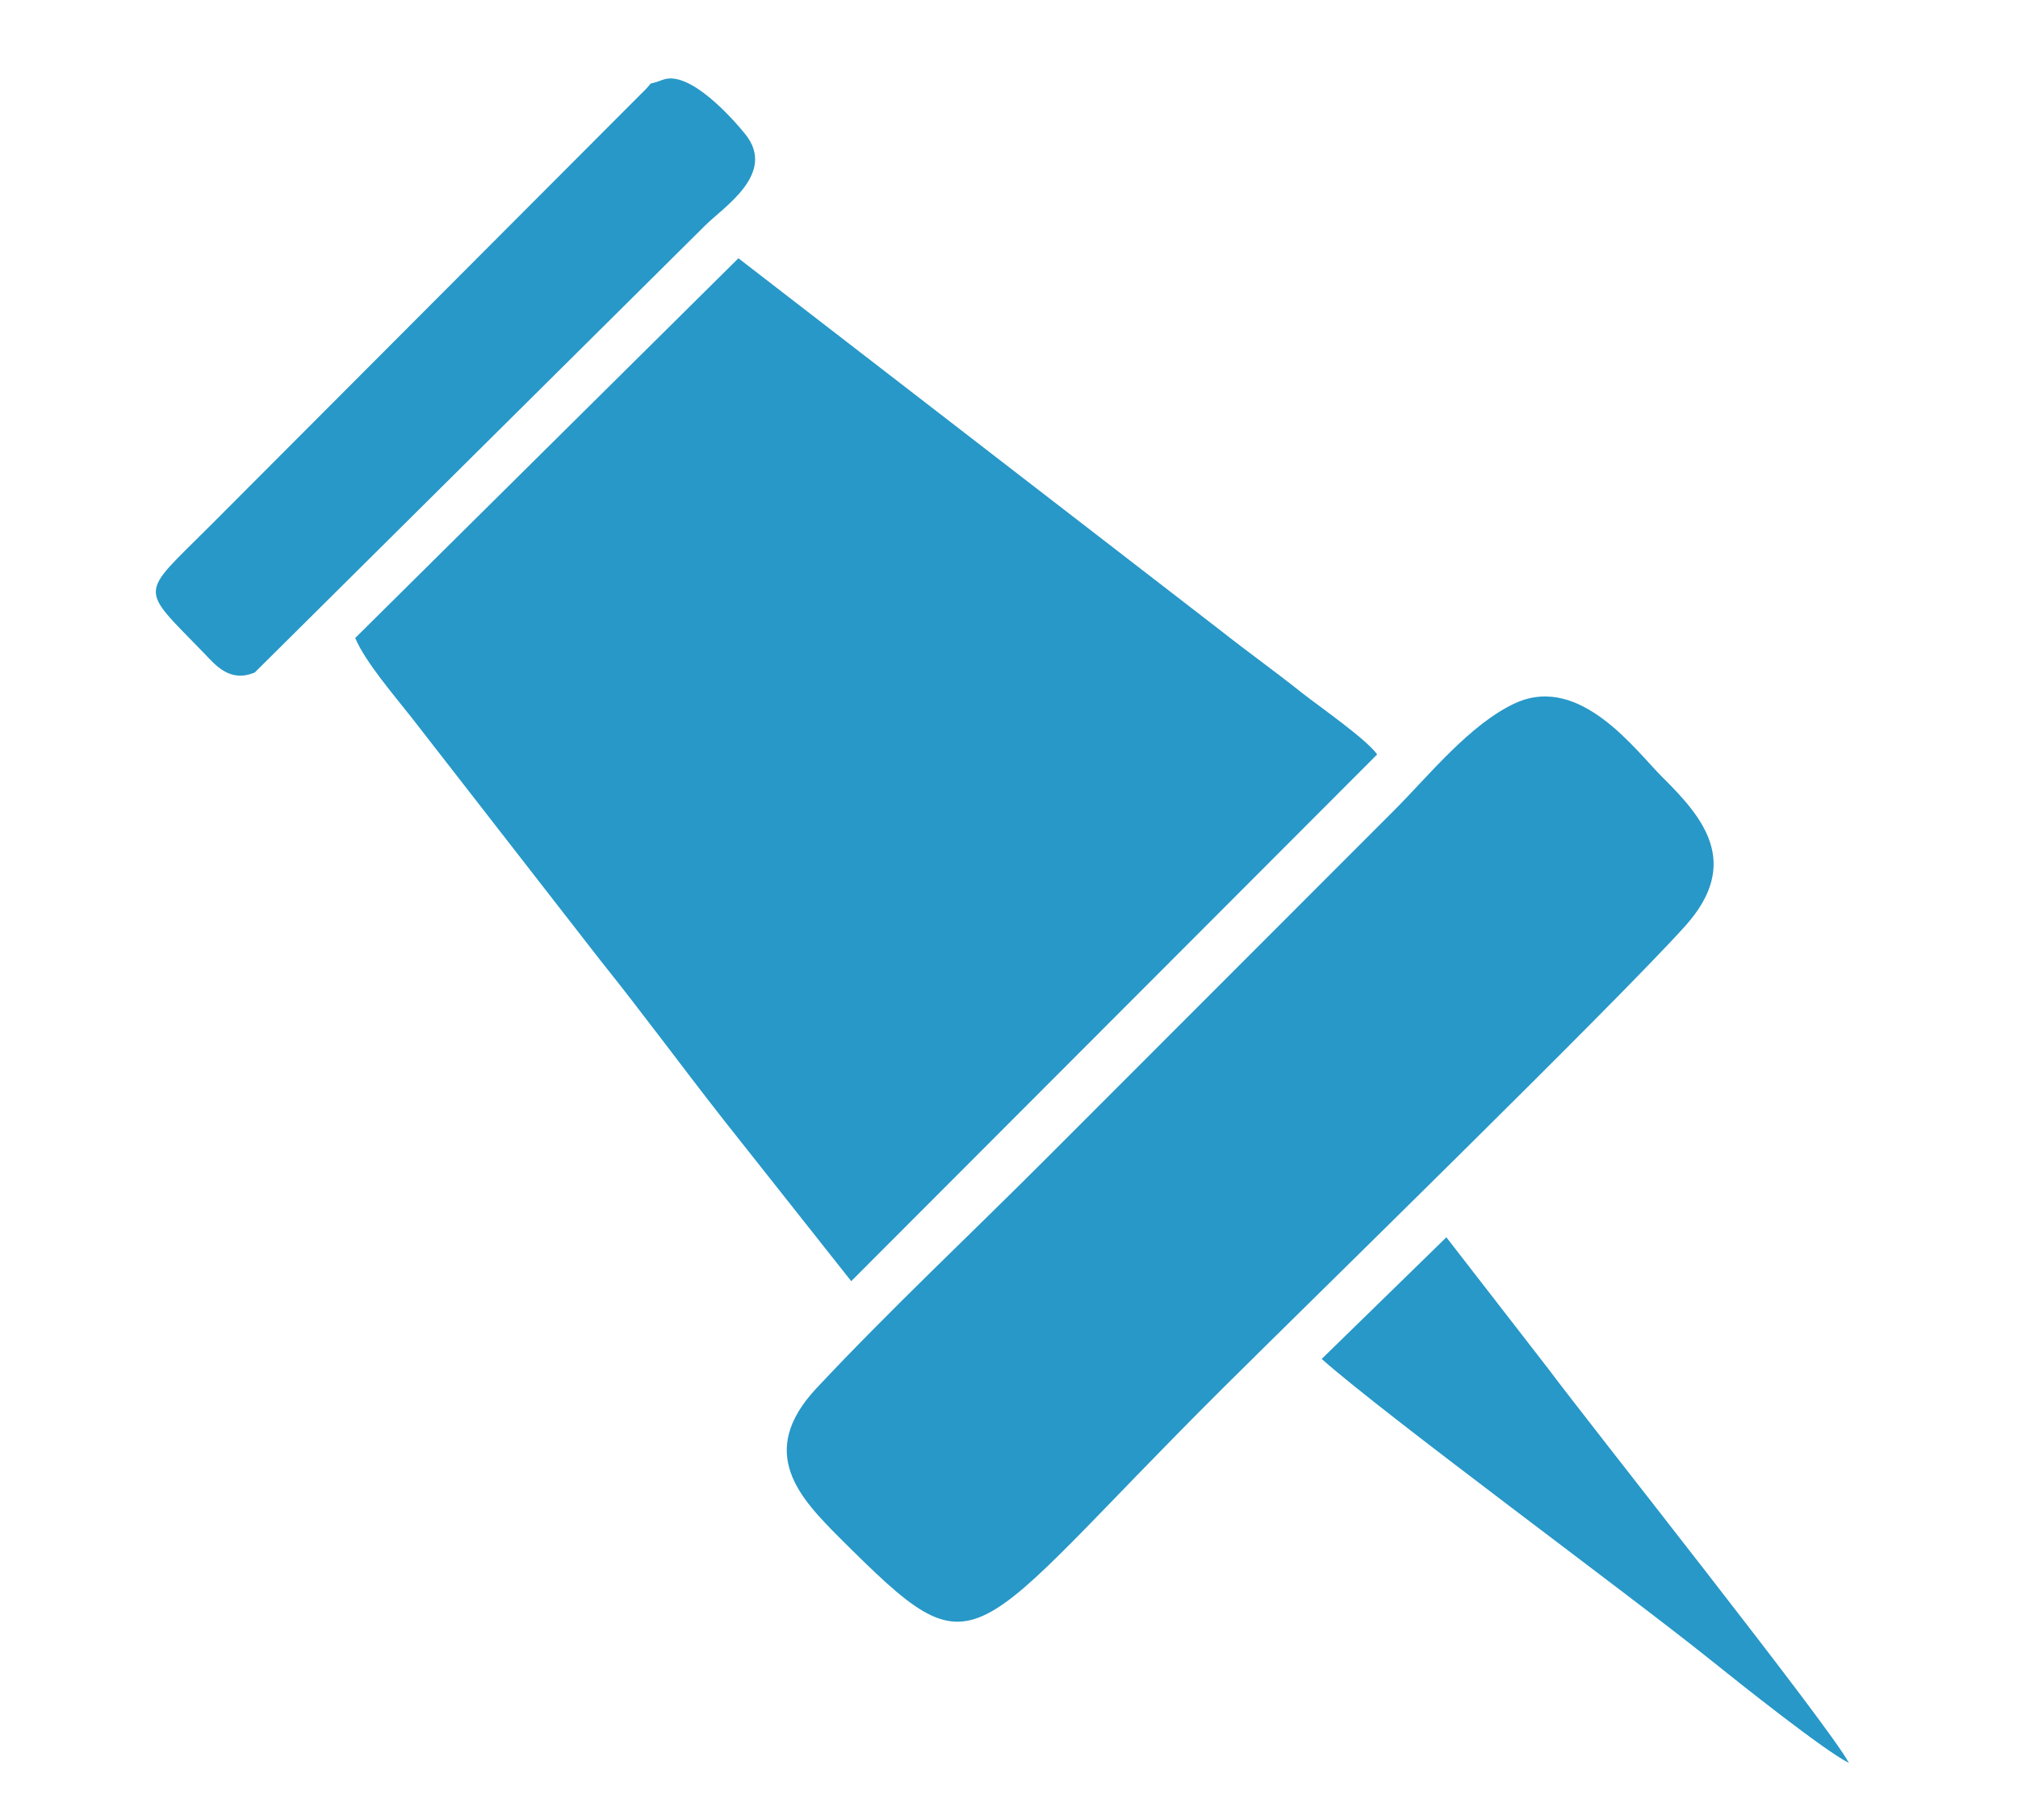 <?xml version="1.0" encoding="UTF-8"?> <svg xmlns="http://www.w3.org/2000/svg" viewBox="0 0 38.00 34.28" data-guides="{&quot;vertical&quot;:[],&quot;horizontal&quot;:[]}"><defs></defs><path fill="#2798c8" stroke="none" fill-opacity="1" stroke-width="1" stroke-opacity="1" fill-rule="evenodd" class="cls-1" id="tSvgdaa5fb2837" title="Path 4" d="M6.689 12.015C6.876 12.467 7.45 13.129 7.76 13.526C8.938 15.041 10.116 16.557 11.294 18.072C12.139 19.127 12.817 20.059 13.63 21.095C14.43 22.106 15.229 23.117 16.029 24.128C19.33 20.822 22.632 17.515 25.933 14.208C25.731 13.922 24.831 13.296 24.513 13.046C24.009 12.643 23.493 12.277 22.966 11.86C19.946 9.528 16.925 7.196 13.905 4.864C11.5 7.248 9.095 9.631 6.689 12.015Z"></path><path fill="#2798c8" stroke="none" fill-opacity="1" stroke-width="1" stroke-opacity="1" fill-rule="evenodd" class="cls-1" id="tSvg11e9615a1f" title="Path 5" d="M28.541 13.239C27.672 13.636 26.887 14.632 26.232 15.282C24.064 17.451 21.896 19.621 19.728 21.791C18.276 23.246 16.766 24.659 15.373 26.146C14.235 27.363 15.071 28.219 15.822 28.973C18.503 31.642 18.11 31.036 23.028 26.142C24.531 24.646 30.452 18.868 31.74 17.432C32.799 16.246 32.061 15.389 31.311 14.644C30.808 14.148 29.764 12.688 28.541 13.239Z"></path><path fill="#2798c8" stroke="none" fill-opacity="1" stroke-width="1" stroke-opacity="1" fill-rule="evenodd" class="cls-1" id="tSvg102b754ab23" title="Path 6" d="M12.485 1.501C12.096 1.648 12.394 1.461 12.065 1.775C9.357 4.489 6.649 7.203 3.942 9.917C2.618 11.241 2.614 11.032 3.841 12.3C4.056 12.523 4.325 12.863 4.797 12.665C7.625 9.858 10.453 7.052 13.28 4.245C13.63 3.896 14.629 3.266 14.034 2.527C13.808 2.246 12.991 1.318 12.485 1.501Z"></path><path fill="#2798c8" stroke="none" fill-opacity="1" stroke-width="1" stroke-opacity="1" fill-rule="evenodd" class="cls-1" id="tSvg6daa4a225c" title="Path 7" d="M24.888 25.593C26.097 26.665 30.646 30.004 32.237 31.282C32.749 31.694 34.359 32.975 34.815 33.201C34.49 32.558 29.878 26.752 29.148 25.769C28.511 24.947 27.873 24.125 27.236 23.302C26.453 24.066 25.671 24.83 24.888 25.593Z"></path></svg> 